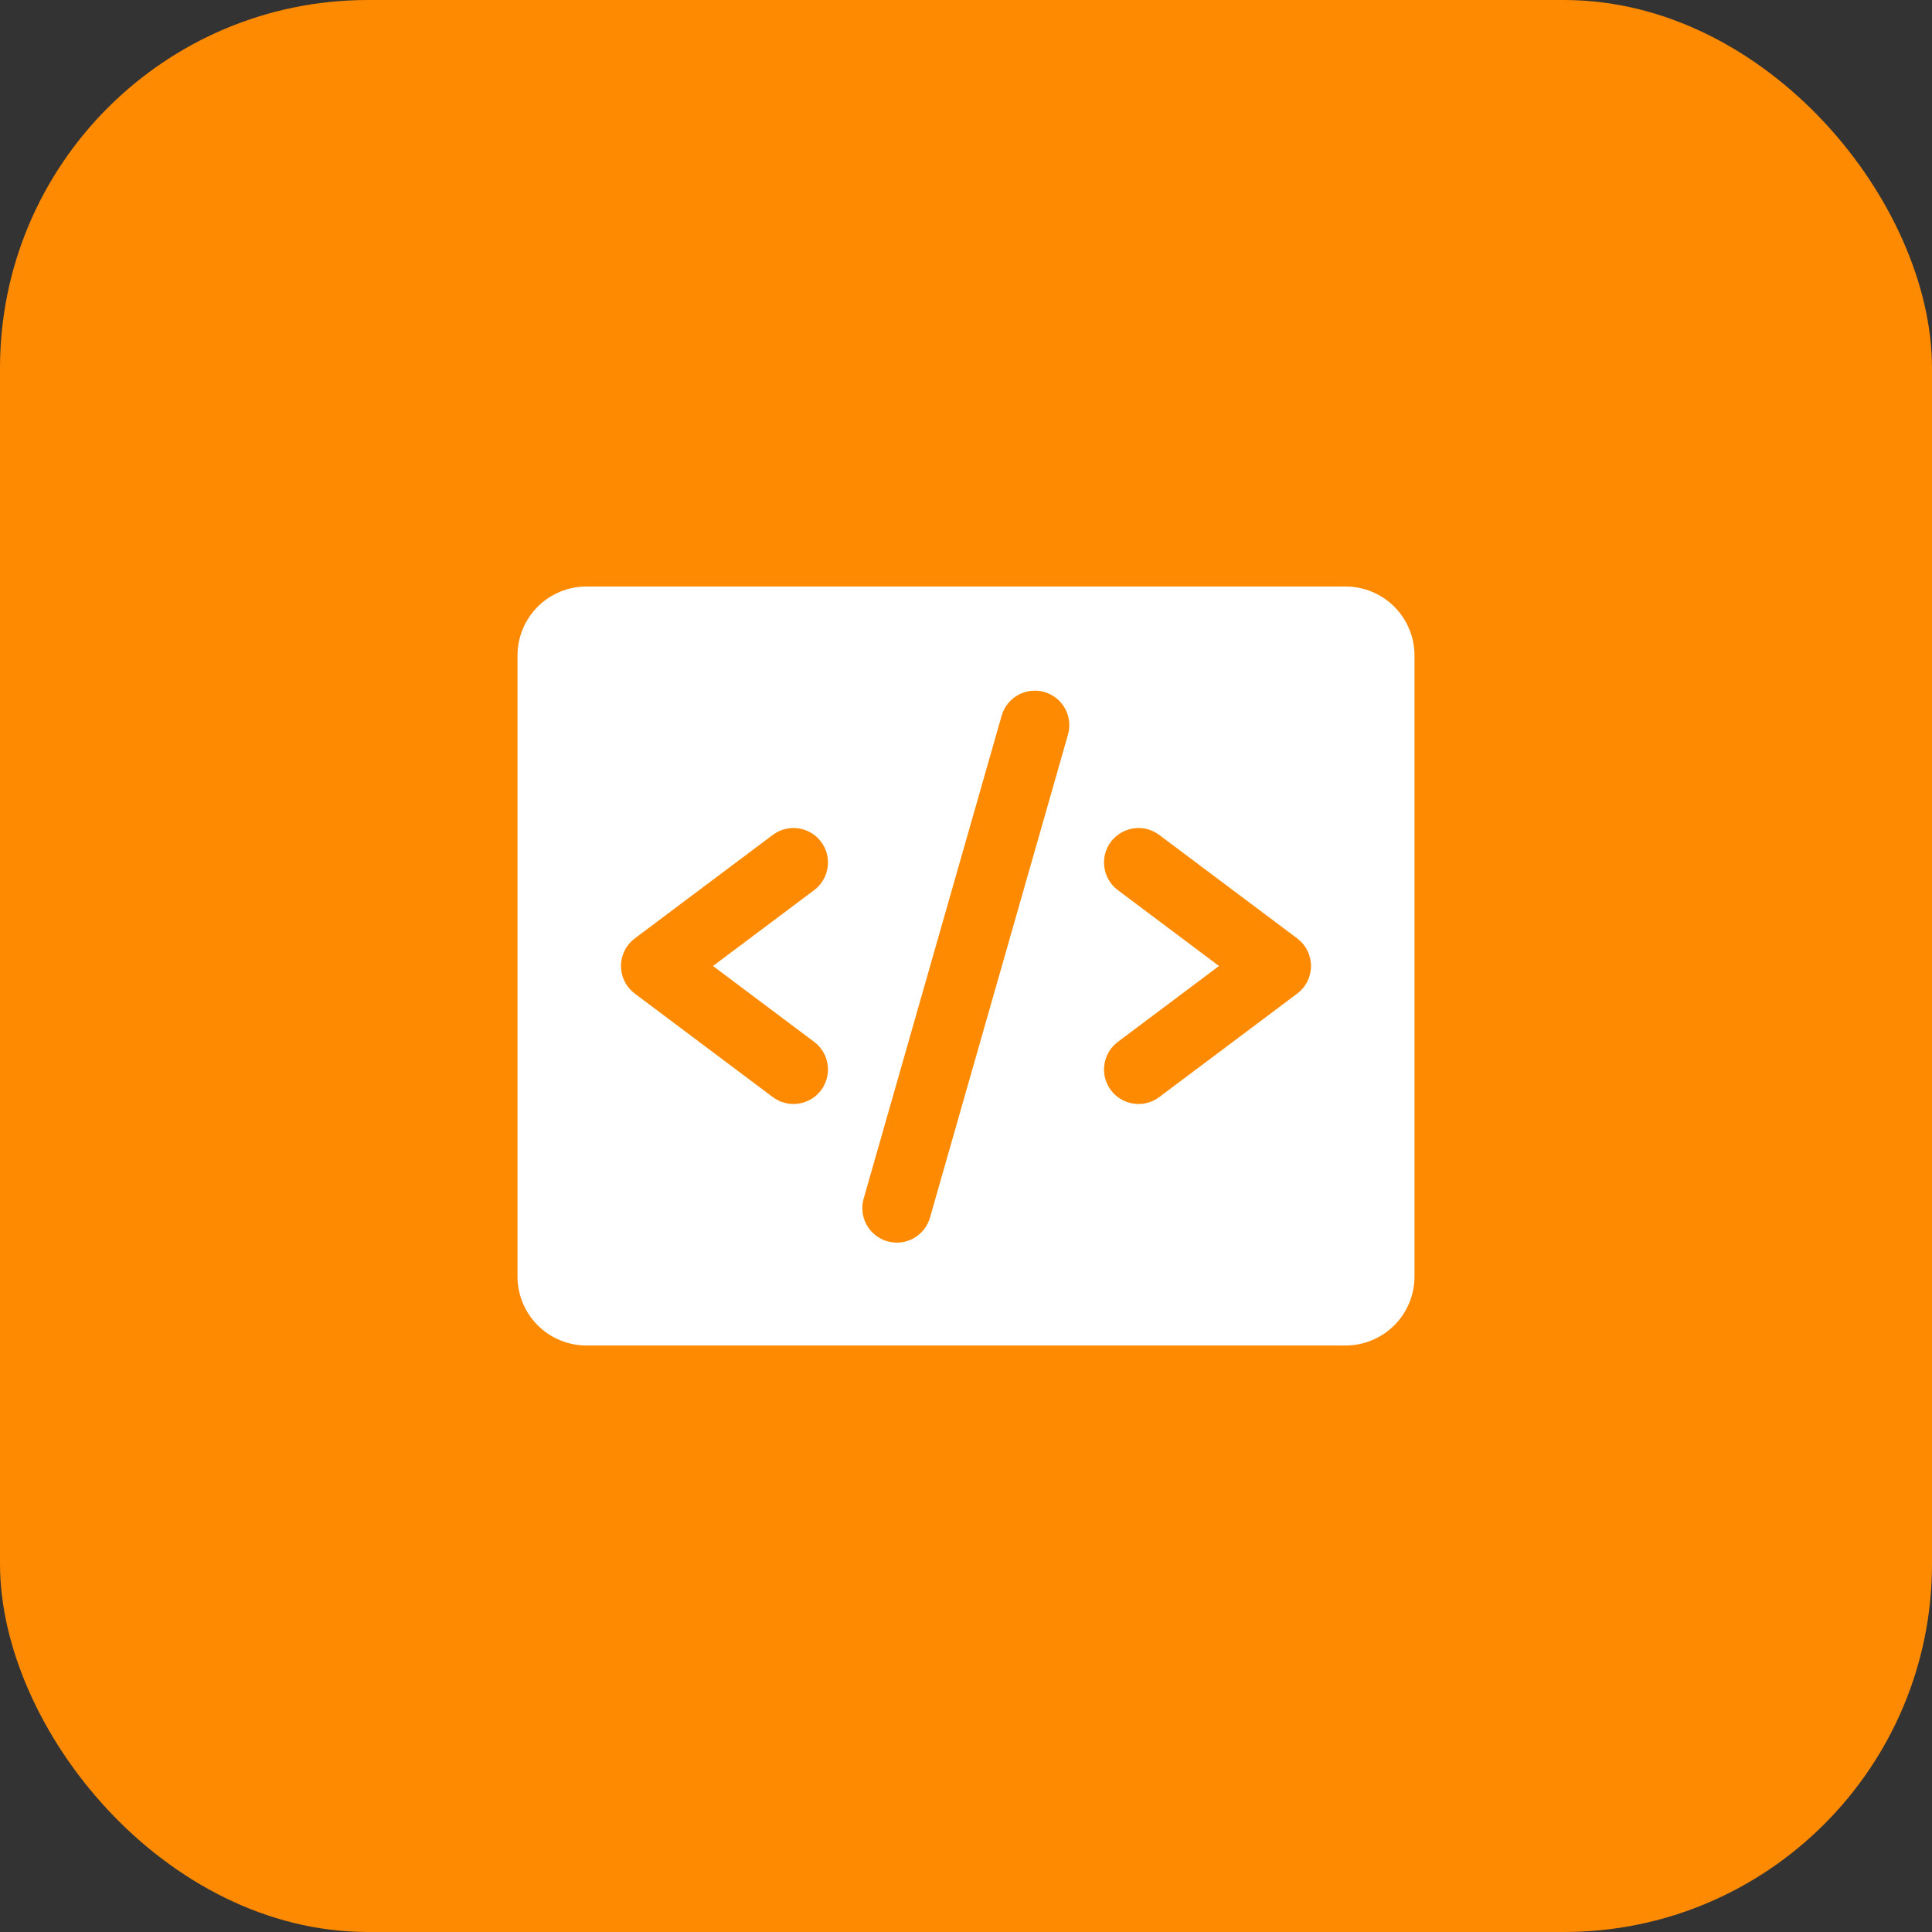 <svg width="42" height="42" viewBox="0 0 42 42" fill="none" xmlns="http://www.w3.org/2000/svg">
<rect x="0" y="0" width="42" height="42" fill="#333333" stroke="none"/>
<rect width="42" height="42" rx="8" fill="#FE8A02"/>
<path d="M29.25 12.75H12.75C12.352 12.75 11.971 12.908 11.689 13.189C11.408 13.471 11.25 13.852 11.25 14.25V27.75C11.25 28.148 11.408 28.529 11.689 28.811C11.971 29.092 12.352 29.25 12.75 29.25H29.25C29.648 29.25 30.029 29.092 30.311 28.811C30.592 28.529 30.75 28.148 30.75 27.75V14.25C30.75 13.852 30.592 13.471 30.311 13.189C30.029 12.908 29.648 12.75 29.25 12.75ZM17.7 22.65C17.859 22.769 17.964 22.947 17.992 23.144C18.021 23.341 17.969 23.541 17.85 23.7C17.731 23.859 17.553 23.964 17.356 23.992C17.159 24.021 16.959 23.969 16.8 23.85L13.8 21.6C13.707 21.53 13.631 21.44 13.579 21.335C13.527 21.231 13.5 21.116 13.5 21C13.5 20.884 13.527 20.769 13.579 20.665C13.631 20.56 13.707 20.47 13.8 20.4L16.8 18.15C16.959 18.031 17.159 17.979 17.356 18.008C17.553 18.036 17.731 18.141 17.85 18.3C17.969 18.459 18.021 18.659 17.992 18.856C17.964 19.053 17.859 19.231 17.7 19.35L15.5 21L17.7 22.65ZM23.221 15.956L20.221 26.456C20.195 26.553 20.151 26.643 20.09 26.722C20.029 26.801 19.953 26.867 19.866 26.916C19.78 26.965 19.684 26.997 19.585 27.009C19.486 27.02 19.386 27.012 19.29 26.985C19.194 26.958 19.104 26.911 19.027 26.849C18.949 26.787 18.884 26.709 18.837 26.622C18.789 26.534 18.76 26.438 18.75 26.338C18.74 26.239 18.75 26.139 18.779 26.044L21.779 15.544C21.837 15.356 21.966 15.198 22.138 15.105C22.311 15.011 22.514 14.989 22.702 15.043C22.891 15.097 23.051 15.223 23.148 15.394C23.245 15.564 23.271 15.766 23.221 15.956ZM28.2 21.6L25.2 23.85C25.041 23.969 24.841 24.021 24.644 23.992C24.447 23.964 24.269 23.859 24.15 23.7C24.031 23.541 23.979 23.341 24.008 23.144C24.036 22.947 24.141 22.769 24.3 22.65L26.5 21L24.3 19.35C24.221 19.291 24.155 19.217 24.105 19.132C24.055 19.047 24.021 18.954 24.008 18.856C23.994 18.759 23.999 18.659 24.023 18.564C24.048 18.468 24.091 18.379 24.15 18.3C24.209 18.221 24.283 18.155 24.368 18.105C24.453 18.055 24.546 18.021 24.644 18.008C24.741 17.994 24.841 17.999 24.936 18.023C25.032 18.048 25.121 18.091 25.2 18.15L28.2 20.4C28.293 20.47 28.369 20.56 28.421 20.665C28.473 20.769 28.5 20.884 28.5 21C28.5 21.116 28.473 21.231 28.421 21.335C28.369 21.44 28.293 21.53 28.2 21.6Z" fill="white"/>
</svg>
